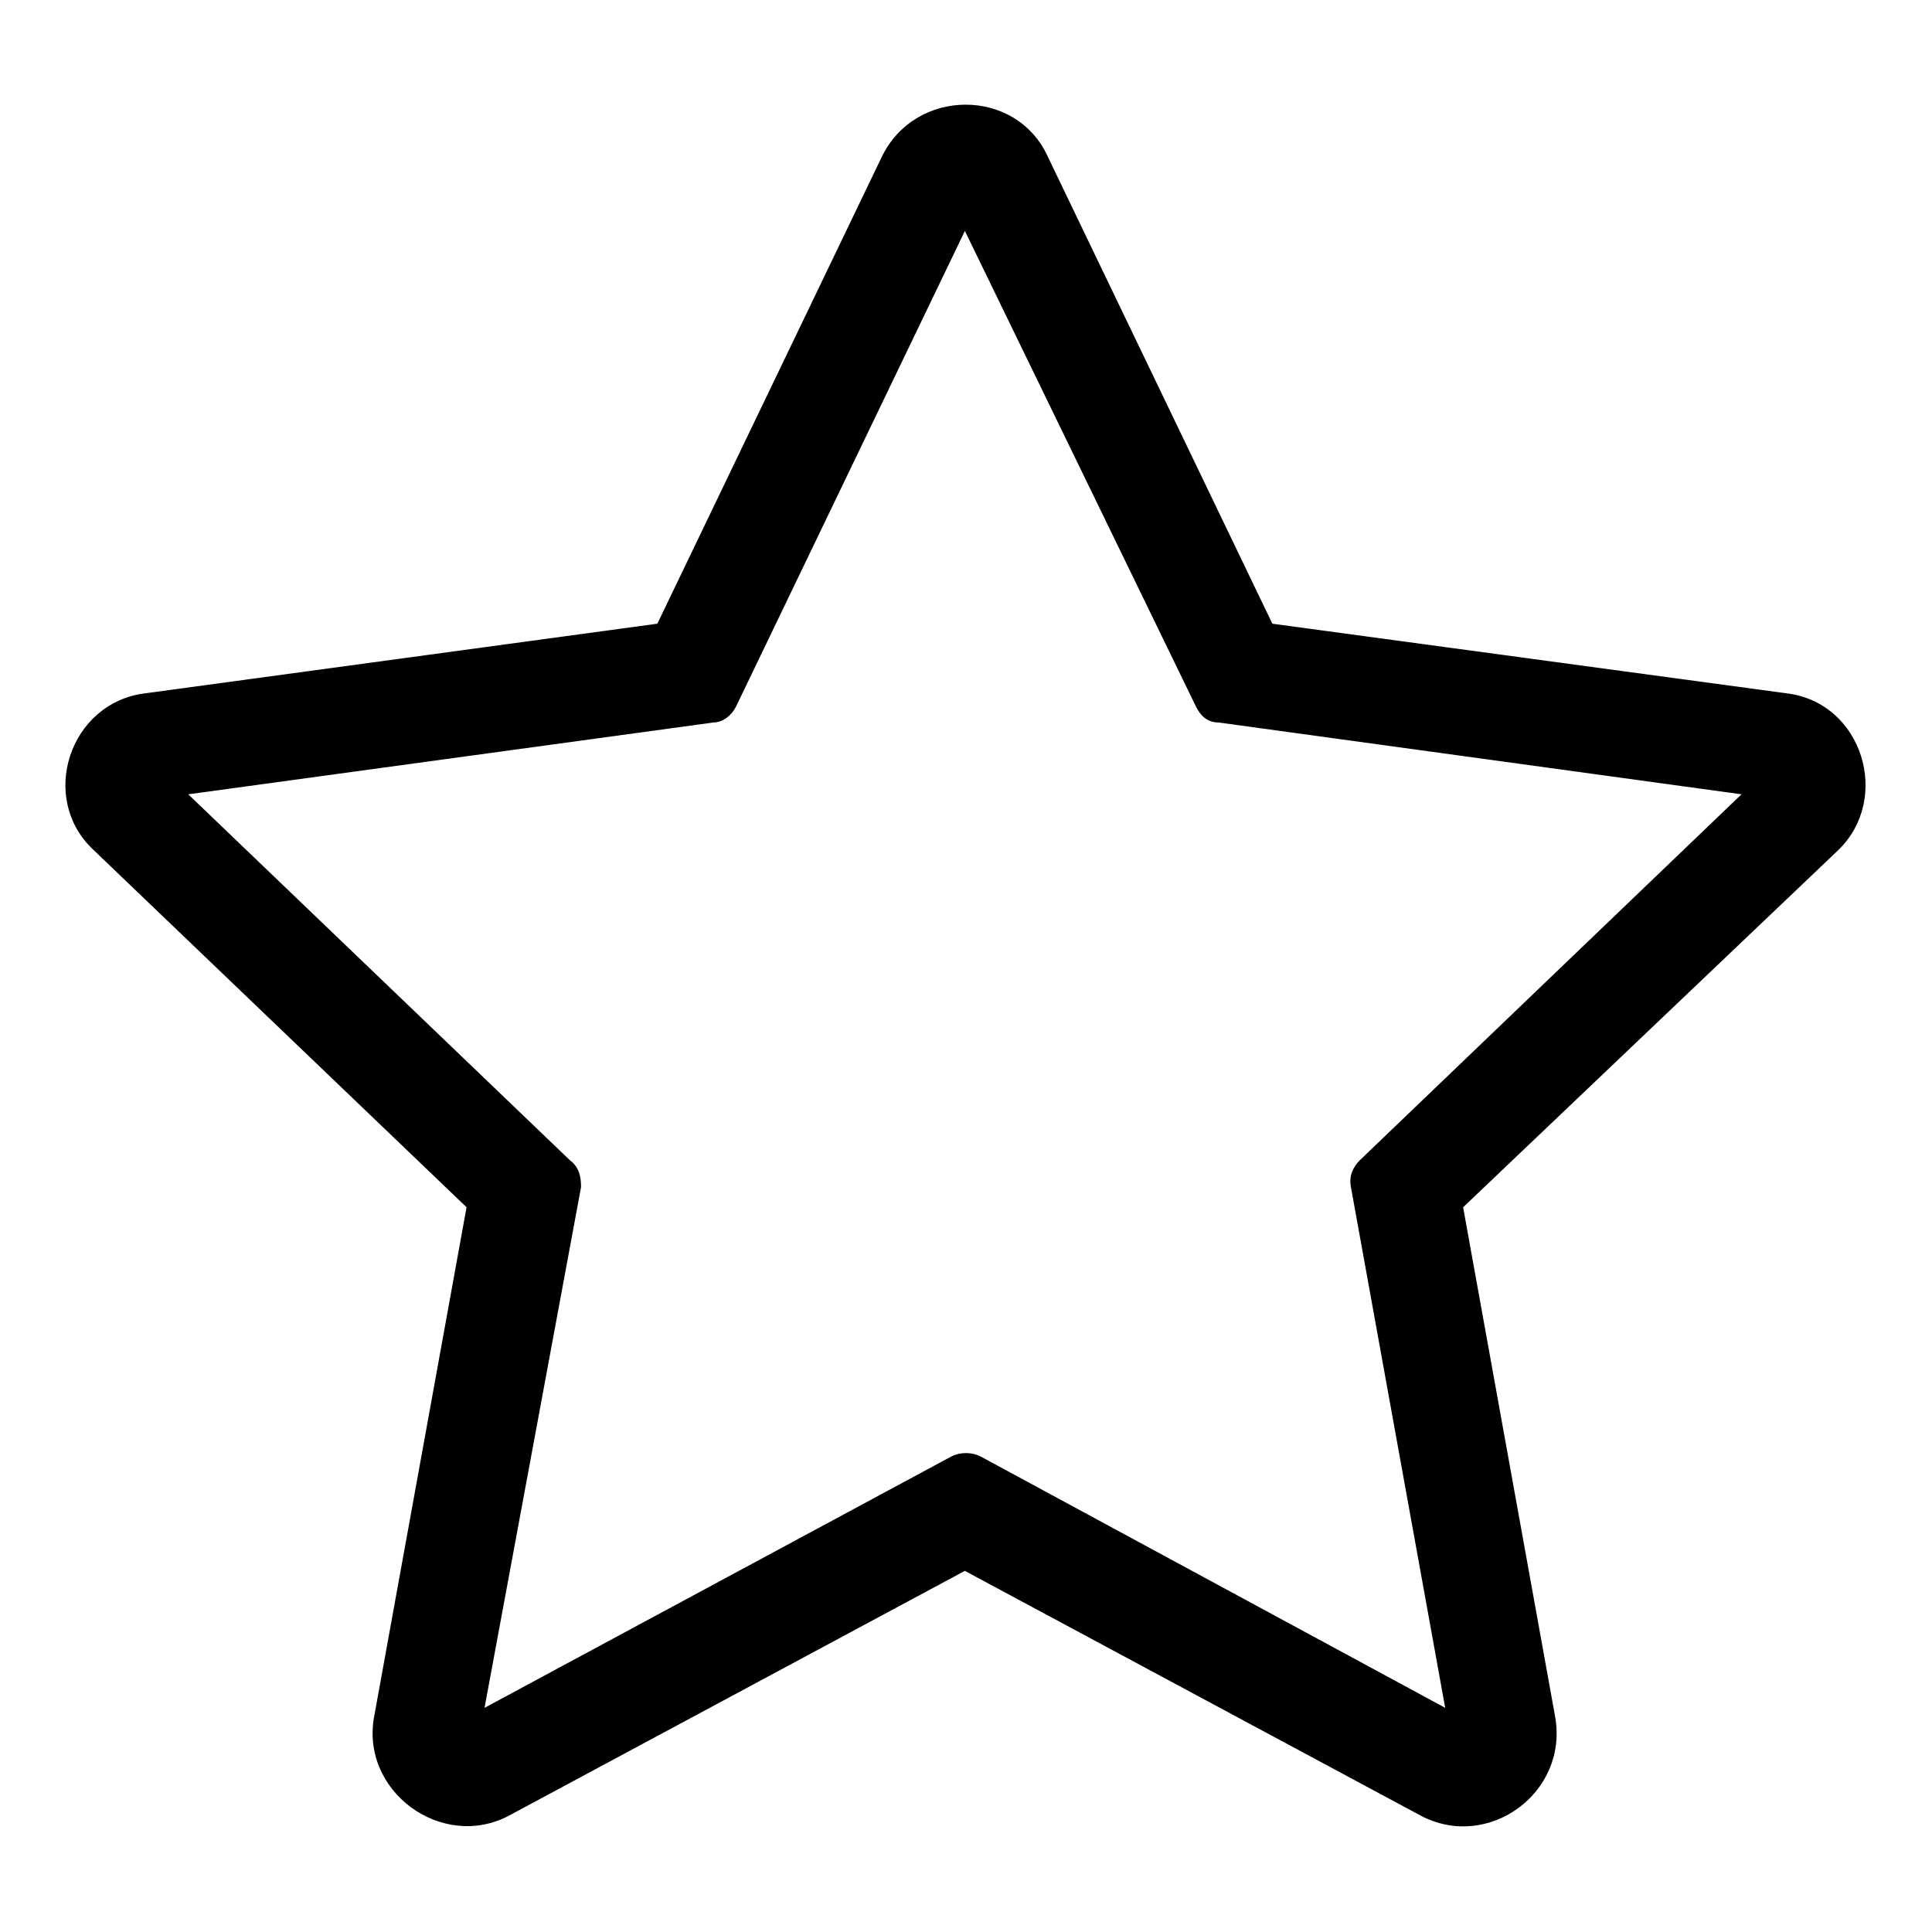 <?xml version="1.0" encoding="UTF-8"?>
<!-- The Best Svg Icon site in the world: iconSvg.co, Visit us! https://iconsvg.co -->
<svg fill="#000000" width="800px" height="800px" version="1.1" viewBox="144 144 512 512" xmlns="http://www.w3.org/2000/svg">
 <path d="m481.19 309.29 136.21 18.438c20.223 2.379 27.957 27.957 13.68 41.637l-99.336 94.574 24.387 135.02c3.57 20.223-17.844 35.688-35.688 26.172l-120.75-64.836-120.75 64.836c-17.844 9.516-39.852-6.543-35.688-26.766l24.387-134.43-98.738-94.574c-14.871-13.68-6.543-39.258 13.68-41.637l135.62-18.438 59.48-123.72c8.922-18.438 35.688-18.438 44.016 0zm-81.488-104.09-60.672 126.1c-1.191 2.379-3.57 4.164-5.949 4.164l-139.19 19.035 101.12 96.957c2.379 1.785 2.973 4.164 2.973 7.137l-25.578 138 123.72-66.621c2.379-1.191 5.352-1.191 7.734 0l123.13 66.621-24.98-138c-0.594-2.973 0.594-5.352 2.379-7.137l101.12-96.957-138.59-19.035c-2.973 0-4.758-1.785-5.949-4.164l-61.266-126.1z" fill-rule="evenodd"/>
</svg>